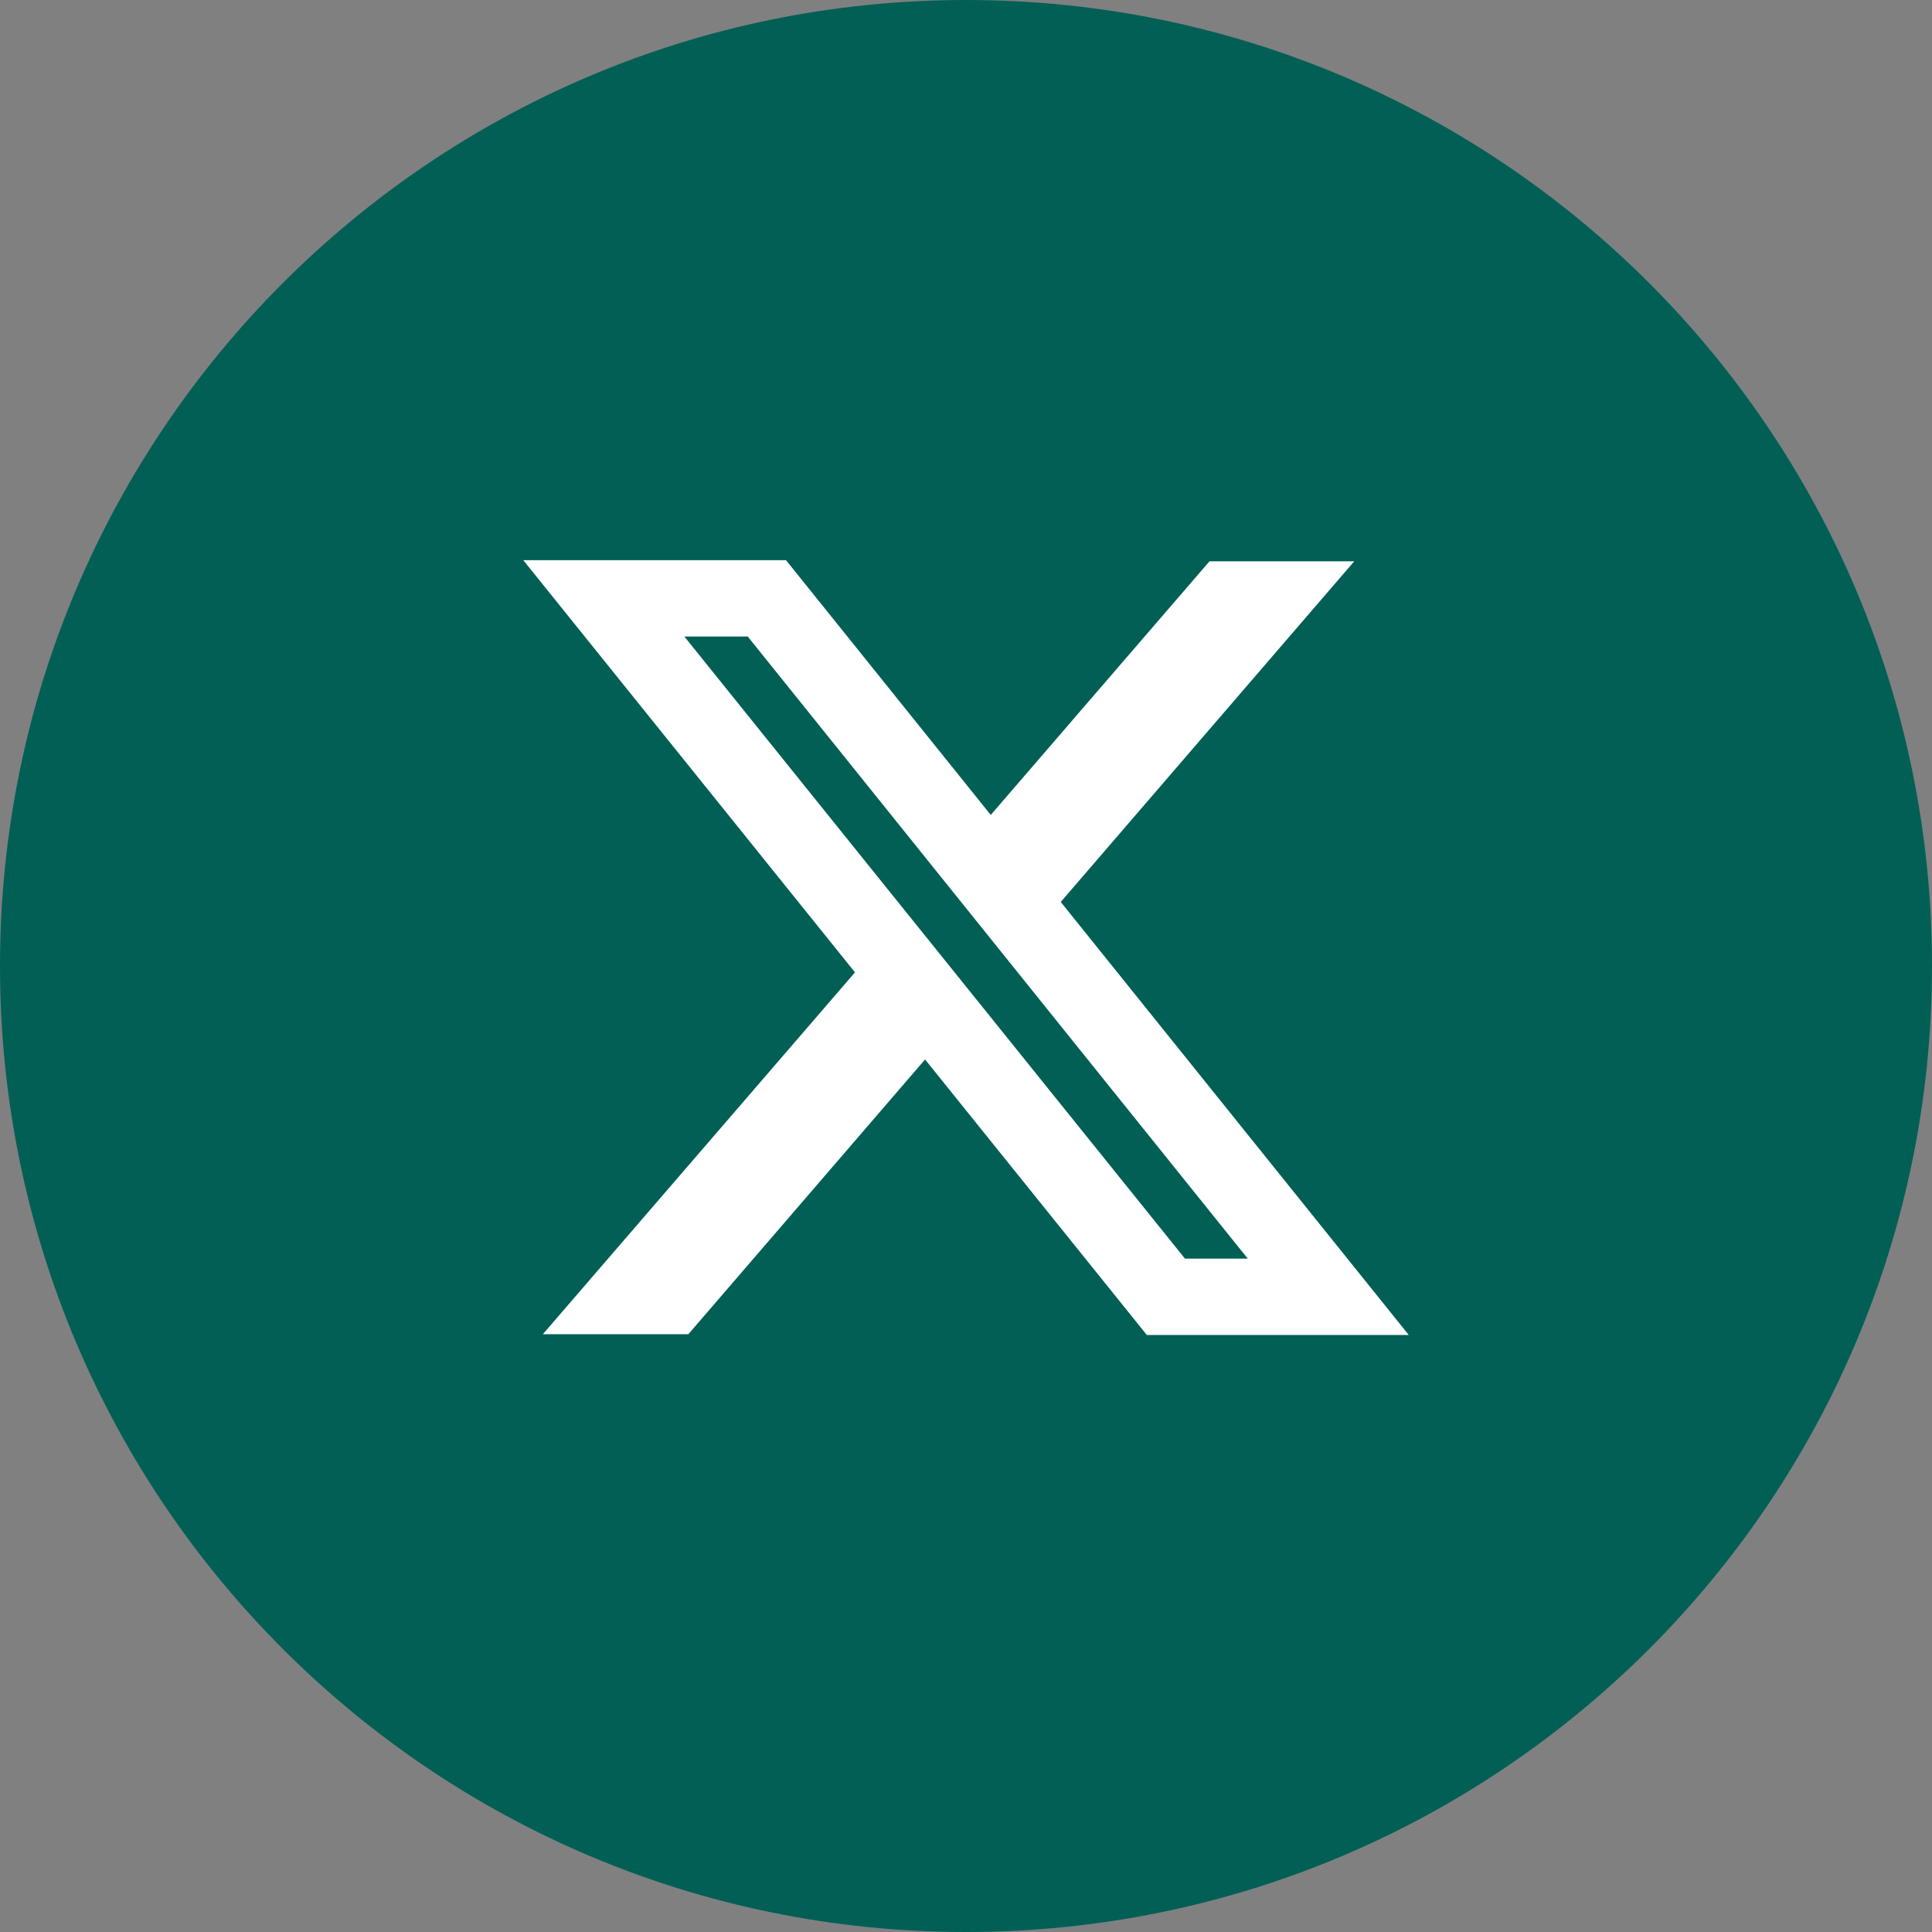 <svg width="48" height="48" viewBox="0 0 48 48" fill="none" xmlns="http://www.w3.org/2000/svg">
<rect x="0" y="0" width="48" height="48" fill="#808080" stroke="none"/>
<path d="M0 24C0 10.745 10.745 0 24 0C37.255 0 48 10.745 48 24C48 37.255 37.255 48 24 48C10.745 48 0 37.255 0 24Z" fill="#015F56"/>
<path fill-rule="evenodd" clip-rule="evenodd" d="M21.242 24.158L13 13.917H19.528L24.615 20.247L30.05 13.945H33.646L26.354 22.409L35 33.167H28.492L22.983 26.322L17.102 33.148H13.487L21.242 24.158ZM29.44 31.27L17.003 15.815H18.578L31 31.27H29.44Z" fill="white"/>
</svg>
